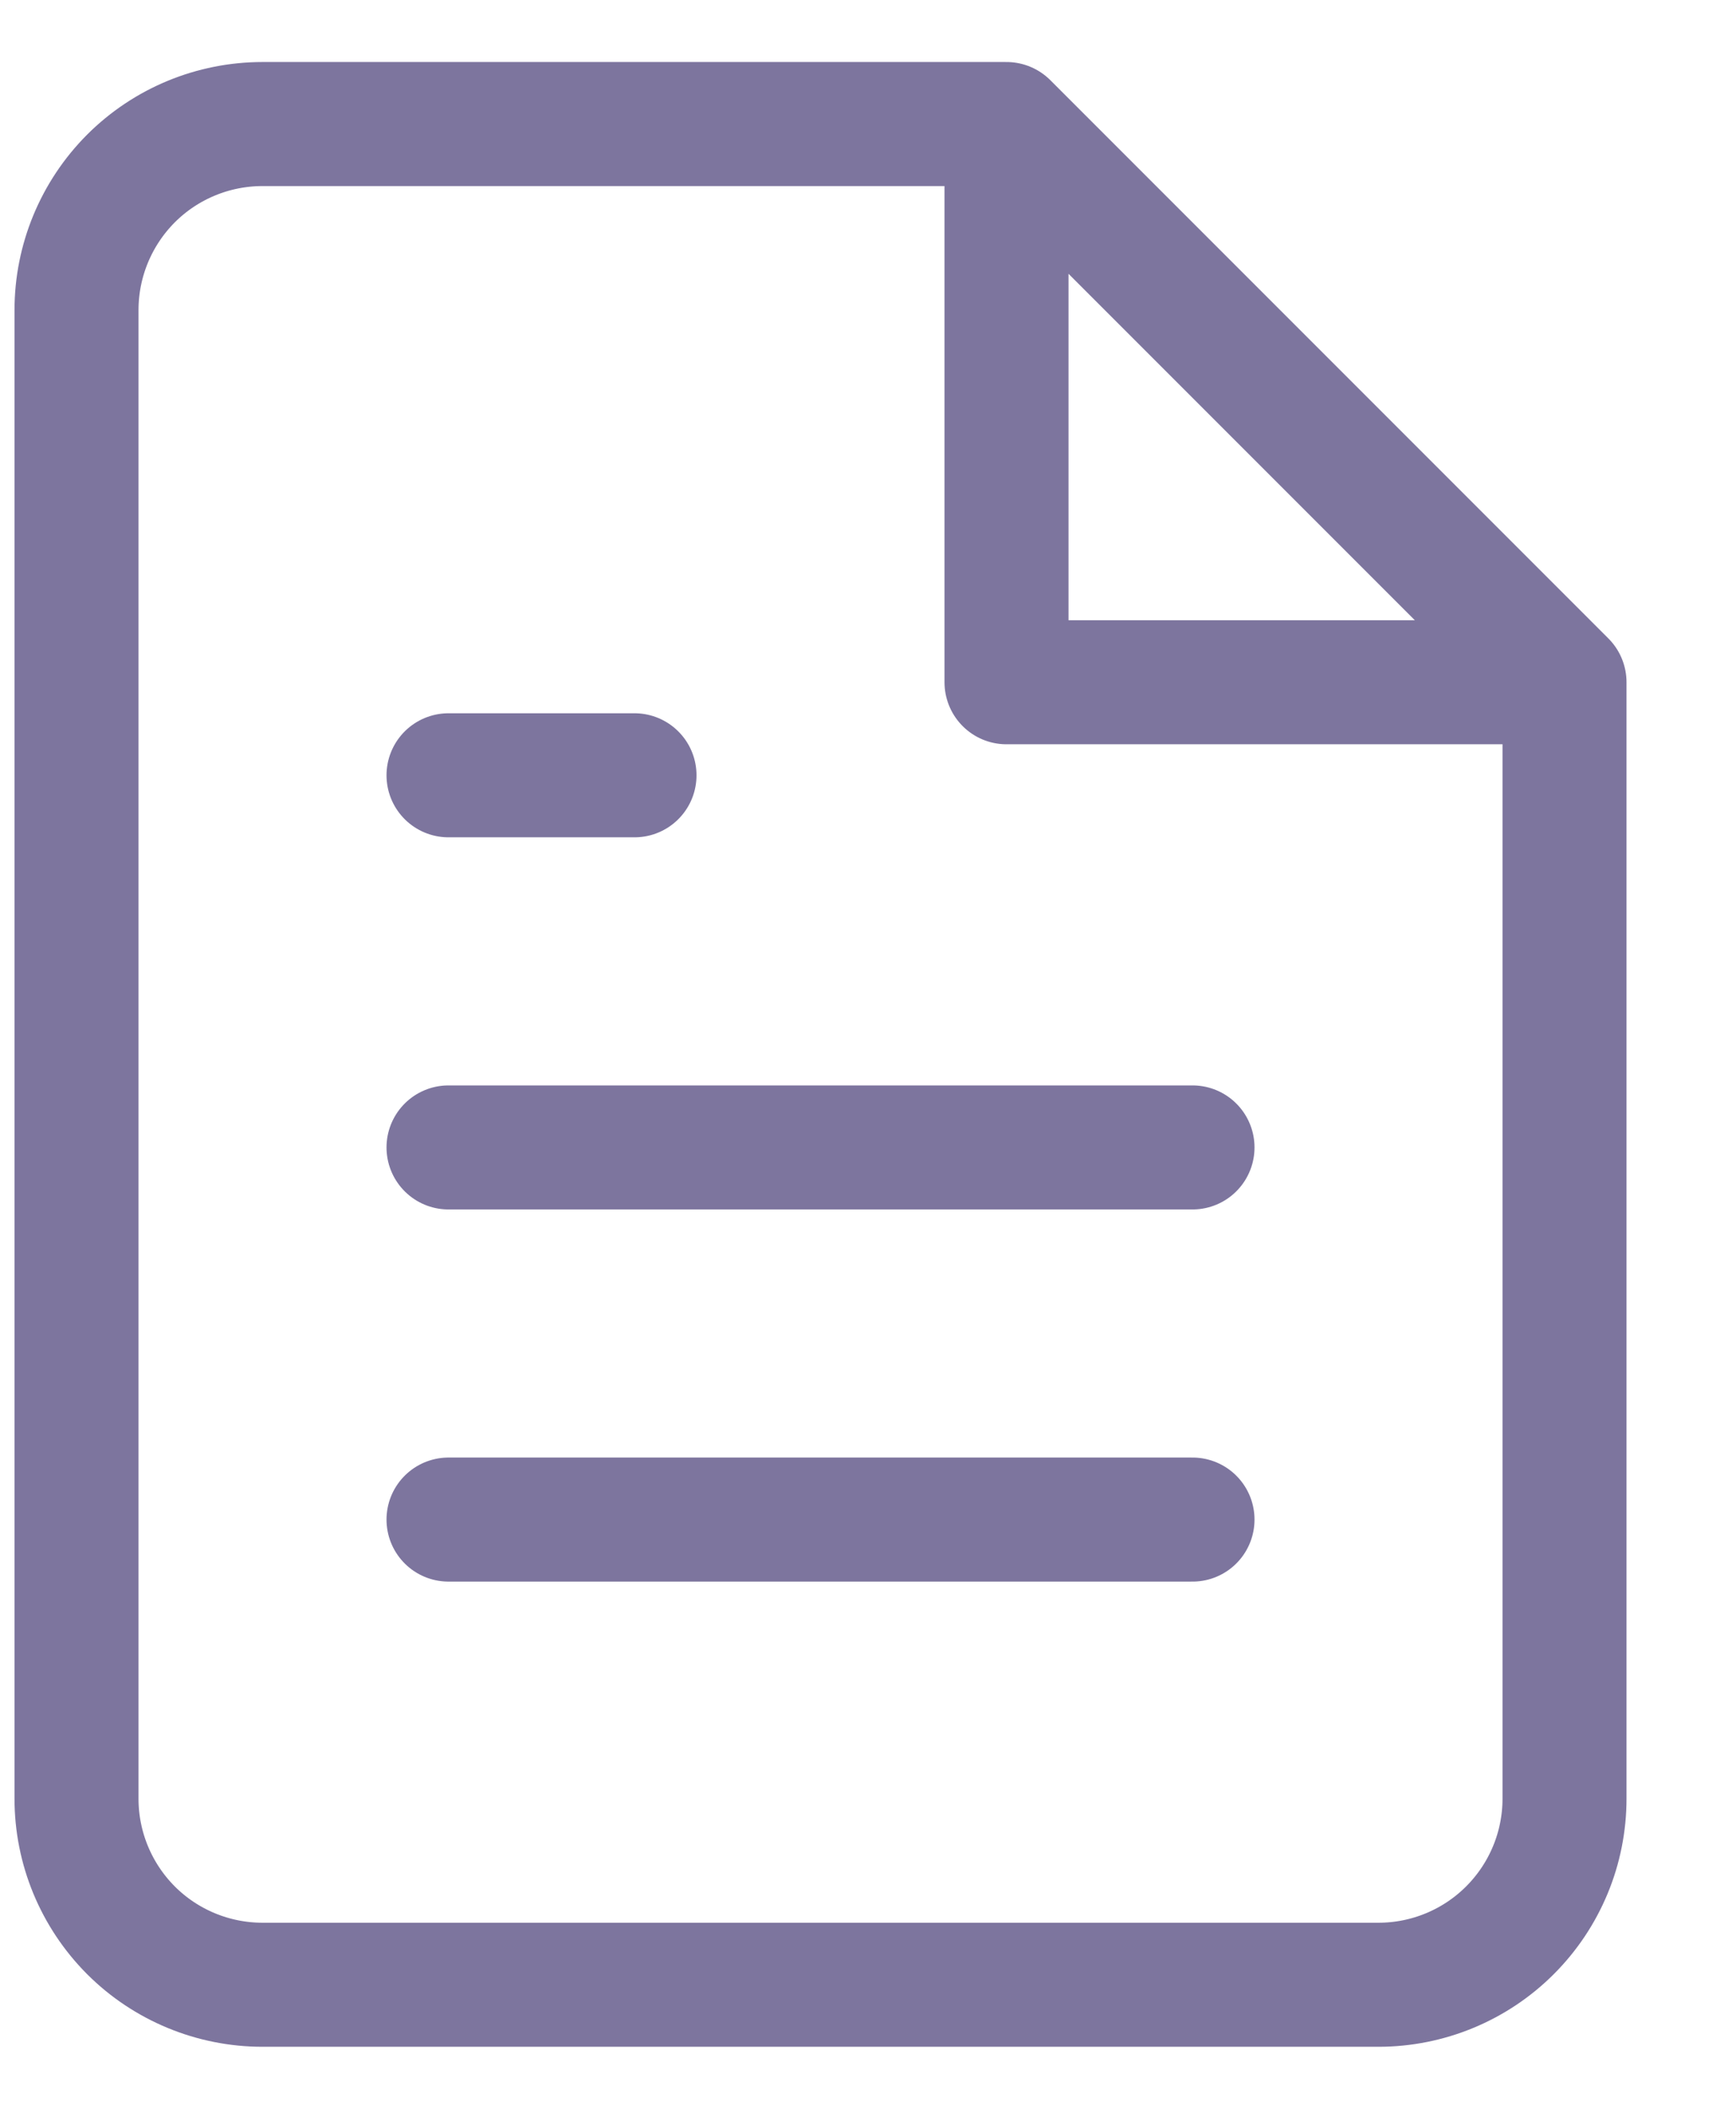 <svg width="14" height="17" viewBox="0 0 14 17" fill="none" xmlns="http://www.w3.org/2000/svg">
<path d="M8.117 1H2.117C1.719 1 1.337 1.158 1.056 1.439C0.775 1.721 0.617 2.102 0.617 2.5V14.5C0.617 14.898 0.775 15.279 1.056 15.561C1.337 15.842 1.719 16 2.117 16H11.117C11.514 16 11.896 15.842 12.177 15.561C12.459 15.279 12.617 14.898 12.617 14.5V5.5M8.117 1L12.617 5.5M8.117 1V5.5H12.617M9.617 9.25H3.617M9.617 12.25H3.617M5.117 6.25H3.617" stroke="#7D759E" stroke-linecap="round" stroke-linejoin="round"/>
</svg>
